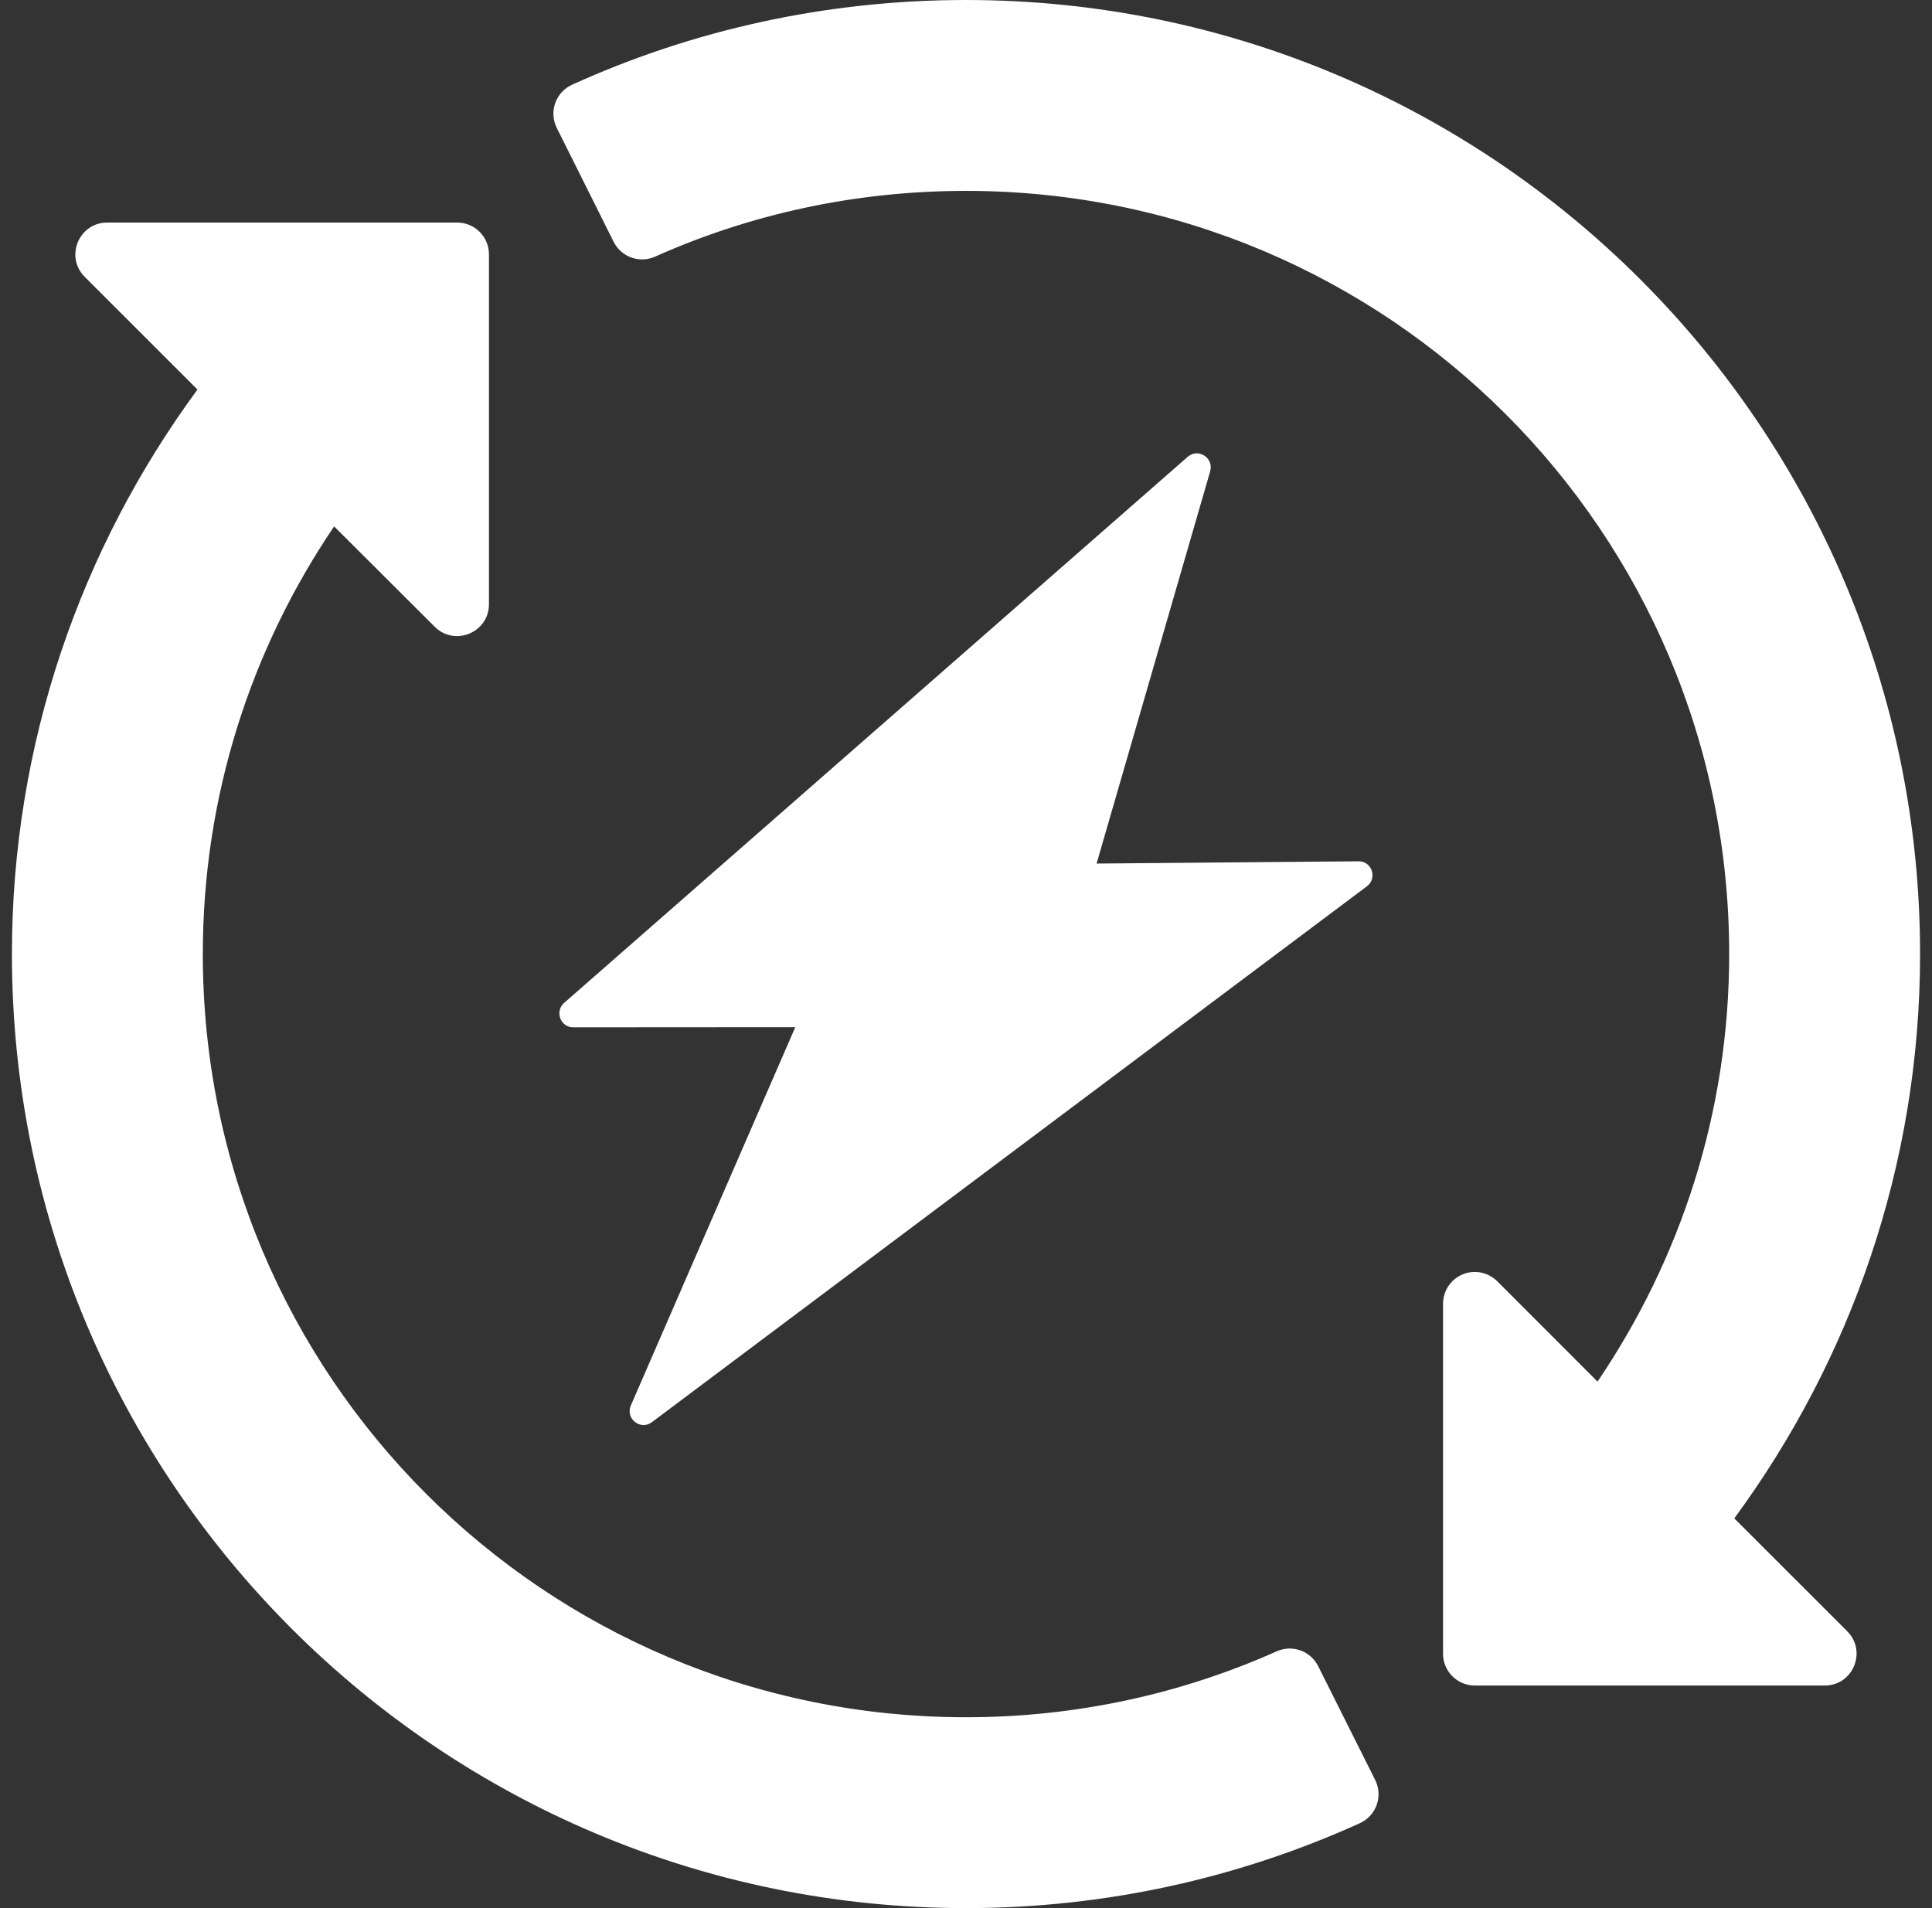 <svg width="81" height="80" viewBox="0 0 81 80" fill="none" xmlns="http://www.w3.org/2000/svg">
<rect x="0" y="0" width="81" height="80" fill="#333333" stroke="none"/>
<path d="M40.5 0C34.616 0 29.02 1.267 23.984 3.552C23.295 3.865 23.004 4.688 23.344 5.365L25.727 10.138C26.047 10.779 26.816 11.053 27.469 10.758C31.449 8.981 35.854 8.003 40.5 8.003C58.189 8.003 72.497 22.311 72.497 40C72.497 46.654 70.449 52.803 66.977 57.925L62.773 53.719C62.486 53.431 62.084 53.29 61.68 53.336C61.006 53.414 60.498 53.986 60.5 54.664V69.331C60.497 70.067 61.092 70.666 61.828 70.669H76.492C77.69 70.679 78.291 69.226 77.438 68.385L72.711 63.659C77.587 57.03 80.5 48.854 80.5 40C80.5 17.924 62.576 0 40.5 0ZM4.495 9.331C3.309 9.331 2.714 10.763 3.549 11.604L8.279 16.333C3.402 22.963 0.5 31.144 0.5 40C0.5 62.076 18.424 80 40.5 80C46.384 80 51.98 78.723 57.016 76.438C57.704 76.124 57.994 75.301 57.654 74.625L55.263 69.852C54.943 69.216 54.181 68.944 53.531 69.232C49.551 71.009 45.146 71.998 40.5 71.998C22.811 71.998 8.503 57.689 8.503 40C8.503 33.348 10.539 27.192 14.008 22.07L18.227 26.279C19.068 27.114 20.5 26.519 20.5 25.334V10.669C20.503 9.929 19.902 9.328 19.162 9.331H4.495Z" fill="white"/>
<path d="M56.958 36.111L45.975 36.206L50.739 19.754C50.892 19.196 50.237 18.77 49.796 19.152L23.651 42.048C23.251 42.402 23.497 43.071 24.03 43.071L33.343 43.065L26.448 58.927C26.212 59.475 26.847 59.986 27.329 59.628L57.306 37.161C57.757 36.824 57.521 36.105 56.958 36.111Z" fill="white"/>
</svg>
